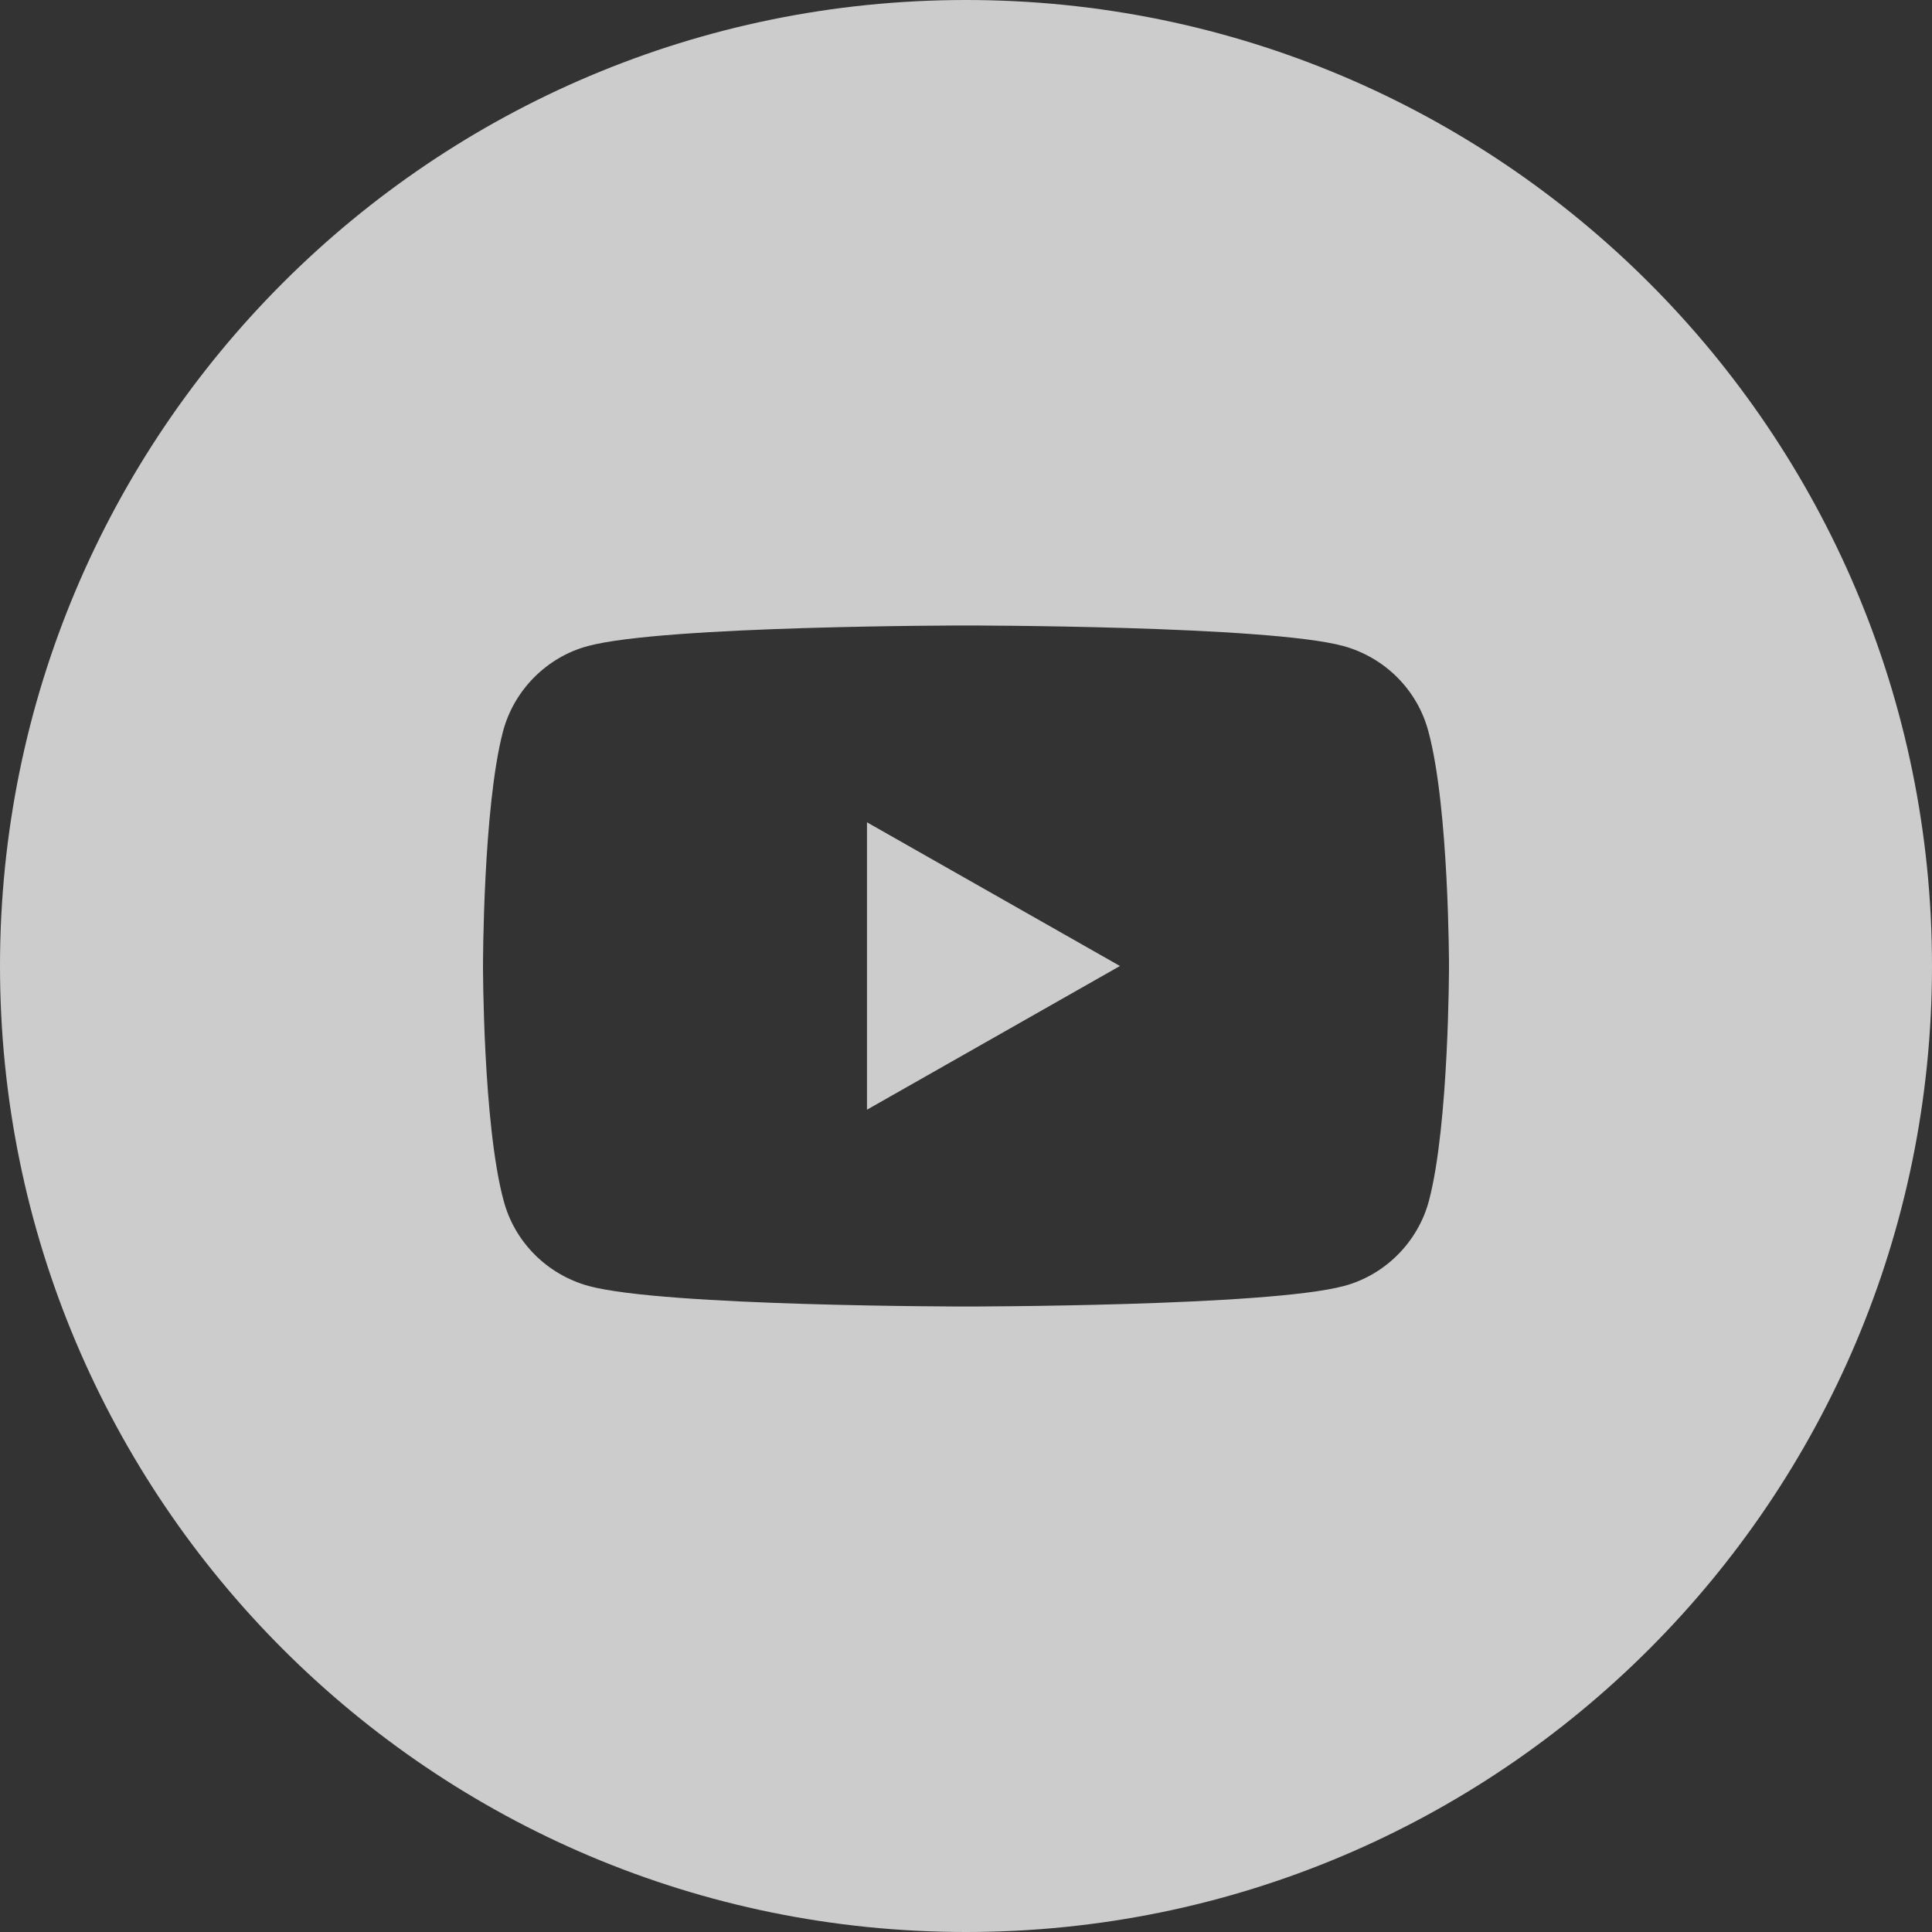 <?xml version="1.0" encoding="utf-8"?>
<svg width="32px" height="32px" version="1.1" xmlns="http://www.w3.org/2000/svg" xmlns:xlink="http://www.w3.org/1999/xlink" x="0px" y="0px"
	 viewBox="0 0 32 32" style="enable-background:new 0 0 32 32;" xml:space="preserve">
<rect x="0" y="0" width="32" height="32" fill="#333333" stroke="none"/>
<style type="text/css">
	.st0{opacity:0.75;}
	.st1{fill:#FFFFFF;}
</style>
<g class="st0">
	<path class="st1" d="M16,0C7.16,0,0,7.16,0,16s7.16,16,16,16c8.84,0,16-7.16,16-16S24.84,0,16,0z M23.67,19.88
		c-0.18,0.69-0.73,1.24-1.41,1.42C21,21.64,16,21.64,16,21.64s-5,0-6.25-0.34c-0.69-0.19-1.23-0.73-1.41-1.42C8,18.62,8,16,8,16
		s0-2.62,0.33-3.88c0.18-0.69,0.73-1.24,1.41-1.42C11,10.36,16,10.36,16,10.36s5,0,6.25,0.34c0.69,0.19,1.23,0.73,1.41,1.42
		C24,13.38,24,16,24,16S24,18.62,23.67,19.88z"/>
	<polygon class="st1" points="14.36,18.38 18.55,16 14.36,13.62 	"/>
</g>
</svg>